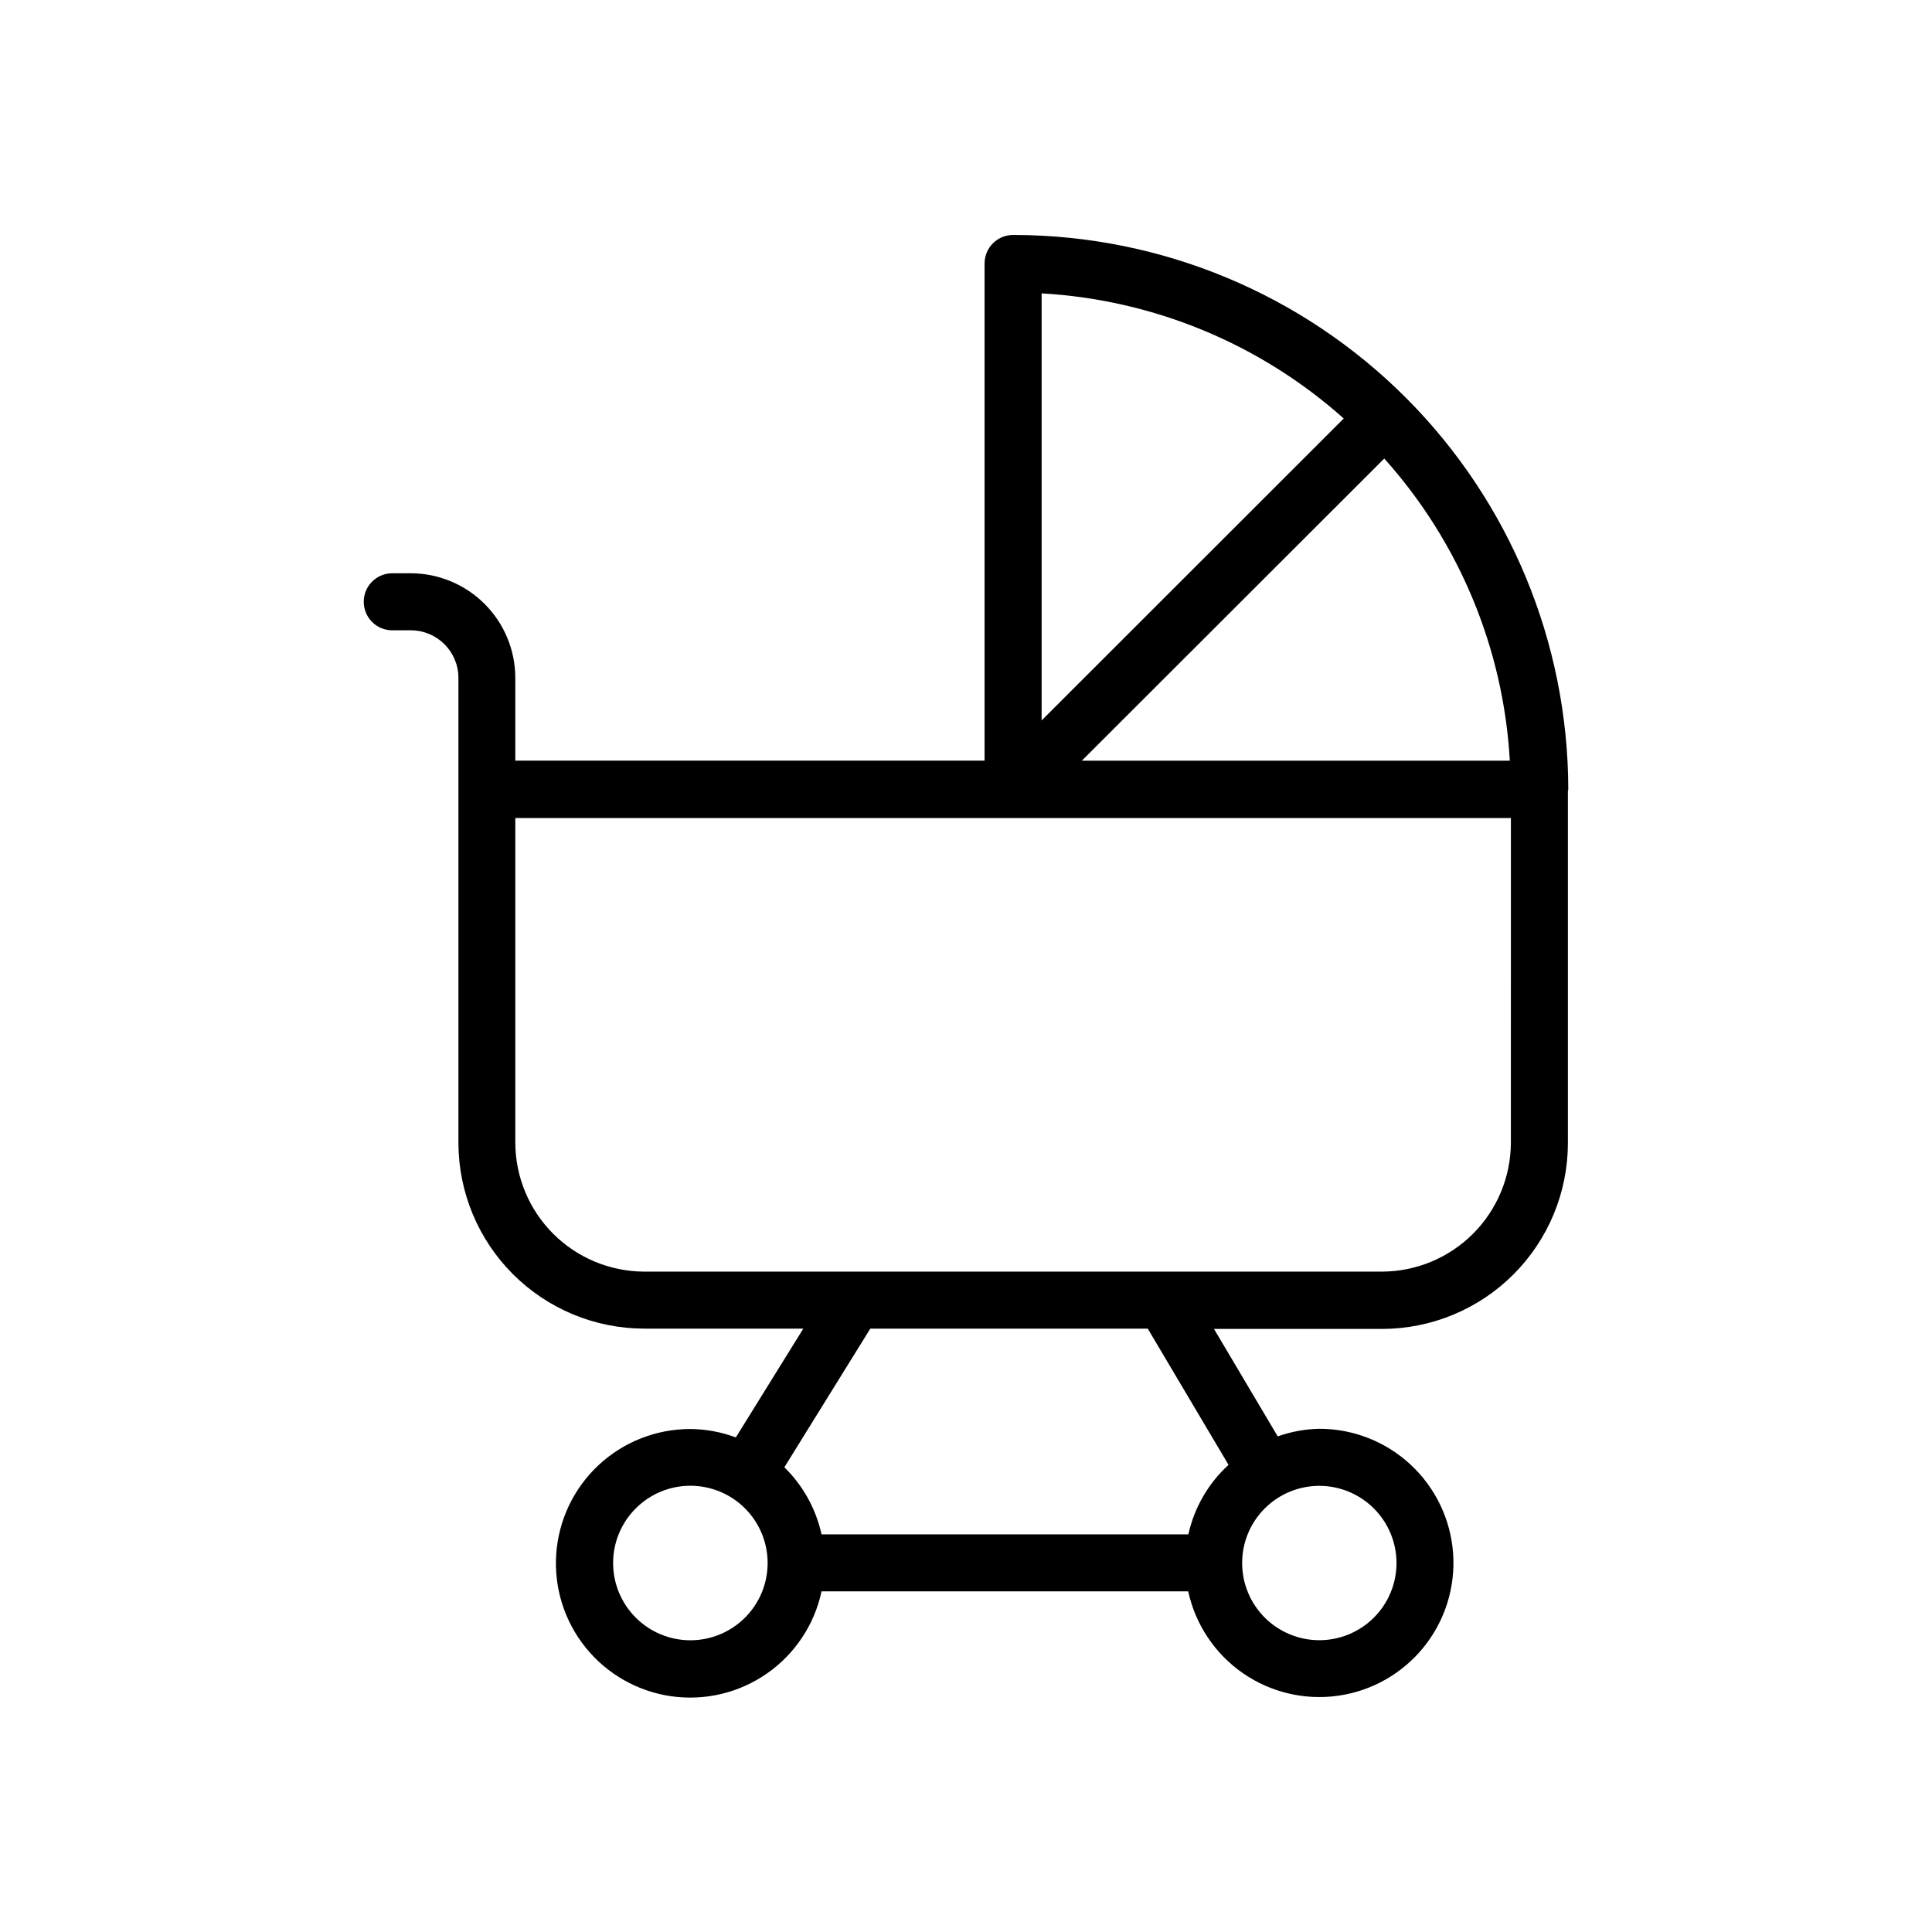 <?xml version="1.0" encoding="UTF-8"?>
<!-- Uploaded to: SVG Find, www.svgrepo.com, Generator: SVG Find Mixer Tools -->
<svg fill="#000000" width="800px" height="800px" version="1.1" viewBox="144 144 512 512" xmlns="http://www.w3.org/2000/svg">
 <path d="m559.61 353.18c-0.055-38.902-15.516-76.203-43.004-103.74-27.484-27.531-64.762-43.055-103.66-43.172h-0.465c-4.172 0-7.559 3.383-7.559 7.559v131.75h-124.36v-21.945c-0.012-7.34-2.926-14.375-8.113-19.566-5.184-5.195-12.215-8.121-19.555-8.145h-4.938c-4.176 0-7.559 3.387-7.559 7.559 0 4.176 3.383 7.559 7.559 7.559h4.938c6.949 0.012 12.582 5.644 12.594 12.594v123.23c0.016 13.055 5.211 25.566 14.438 34.797 9.23 9.23 21.742 14.422 34.797 14.438h42.16l-17.879 28.836c-3.867-1.449-7.961-2.207-12.09-2.234-9.008 0-17.68 3.414-24.27 9.555-6.586 6.141-10.602 14.555-11.234 23.539-0.629 8.984 2.168 17.875 7.832 24.875 5.664 7.004 13.773 11.598 22.691 12.859 8.922 1.258 17.984-0.91 25.367-6.07 7.383-5.156 12.535-12.926 14.418-21.734h97.176-0.004c1.906 8.785 7.07 16.523 14.453 21.656 7.383 5.129 16.434 7.273 25.332 5.996 8.902-1.273 16.984-5.875 22.629-12.875 5.644-6.996 8.426-15.875 7.785-24.84-0.637-8.969-4.652-17.359-11.23-23.488-6.578-6.125-15.234-9.535-24.227-9.535-3.758 0.078-7.481 0.762-11.023 2.016l-16.887-28.477h44.559v0.004c13.051-0.02 25.562-5.211 34.793-14.438 9.23-9.23 14.422-21.746 14.438-34.797v-93.305c0.043-0.152 0.078-0.309 0.102-0.465zm-139.57-131.43c29.668 1.684 57.891 13.371 80.062 33.152l-80.062 80.023zm90.805 43.773c19.859 22.137 31.594 50.371 33.273 80.062h-113.42zm-183.87 313.17c-5.426 0.004-10.633-2.148-14.477-5.981-3.844-3.832-6.008-9.035-6.016-14.461-0.012-5.43 2.137-10.641 5.969-14.484 3.828-3.848 9.031-6.012 14.457-6.027 5.43-0.012 10.641 2.133 14.488 5.961 3.848 3.828 6.019 9.027 6.035 14.457 0.016 5.434-2.133 10.656-5.969 14.508-3.836 3.852-9.051 6.019-14.488 6.027zm187.11-20.453 0.004-0.004c-0.008 5.426-2.164 10.625-6.004 14.457-3.84 3.832-9.043 5.981-14.465 5.977-5.426-0.004-10.625-2.16-14.457-5.996s-5.984-9.039-5.984-14.465c0-5.422 2.156-10.625 5.992-14.457 3.836-3.836 9.039-5.988 14.461-5.988 5.43 0.004 10.633 2.164 14.465 6.004 3.836 3.836 5.992 9.043 5.992 14.469zm-44.512-26.039c-5.359 4.898-9.074 11.332-10.641 18.418h-97.215c-1.484-6.758-4.91-12.938-9.855-17.773l22.773-36.738h73.535zm74.824-85.324v-0.004c-0.039 9.039-3.644 17.695-10.035 24.086s-15.047 9.996-24.082 10.035h-195.6c-9.035-0.039-17.691-3.644-24.082-10.035s-9.996-15.047-10.035-24.086v-86.09h263.84z"/>
</svg>